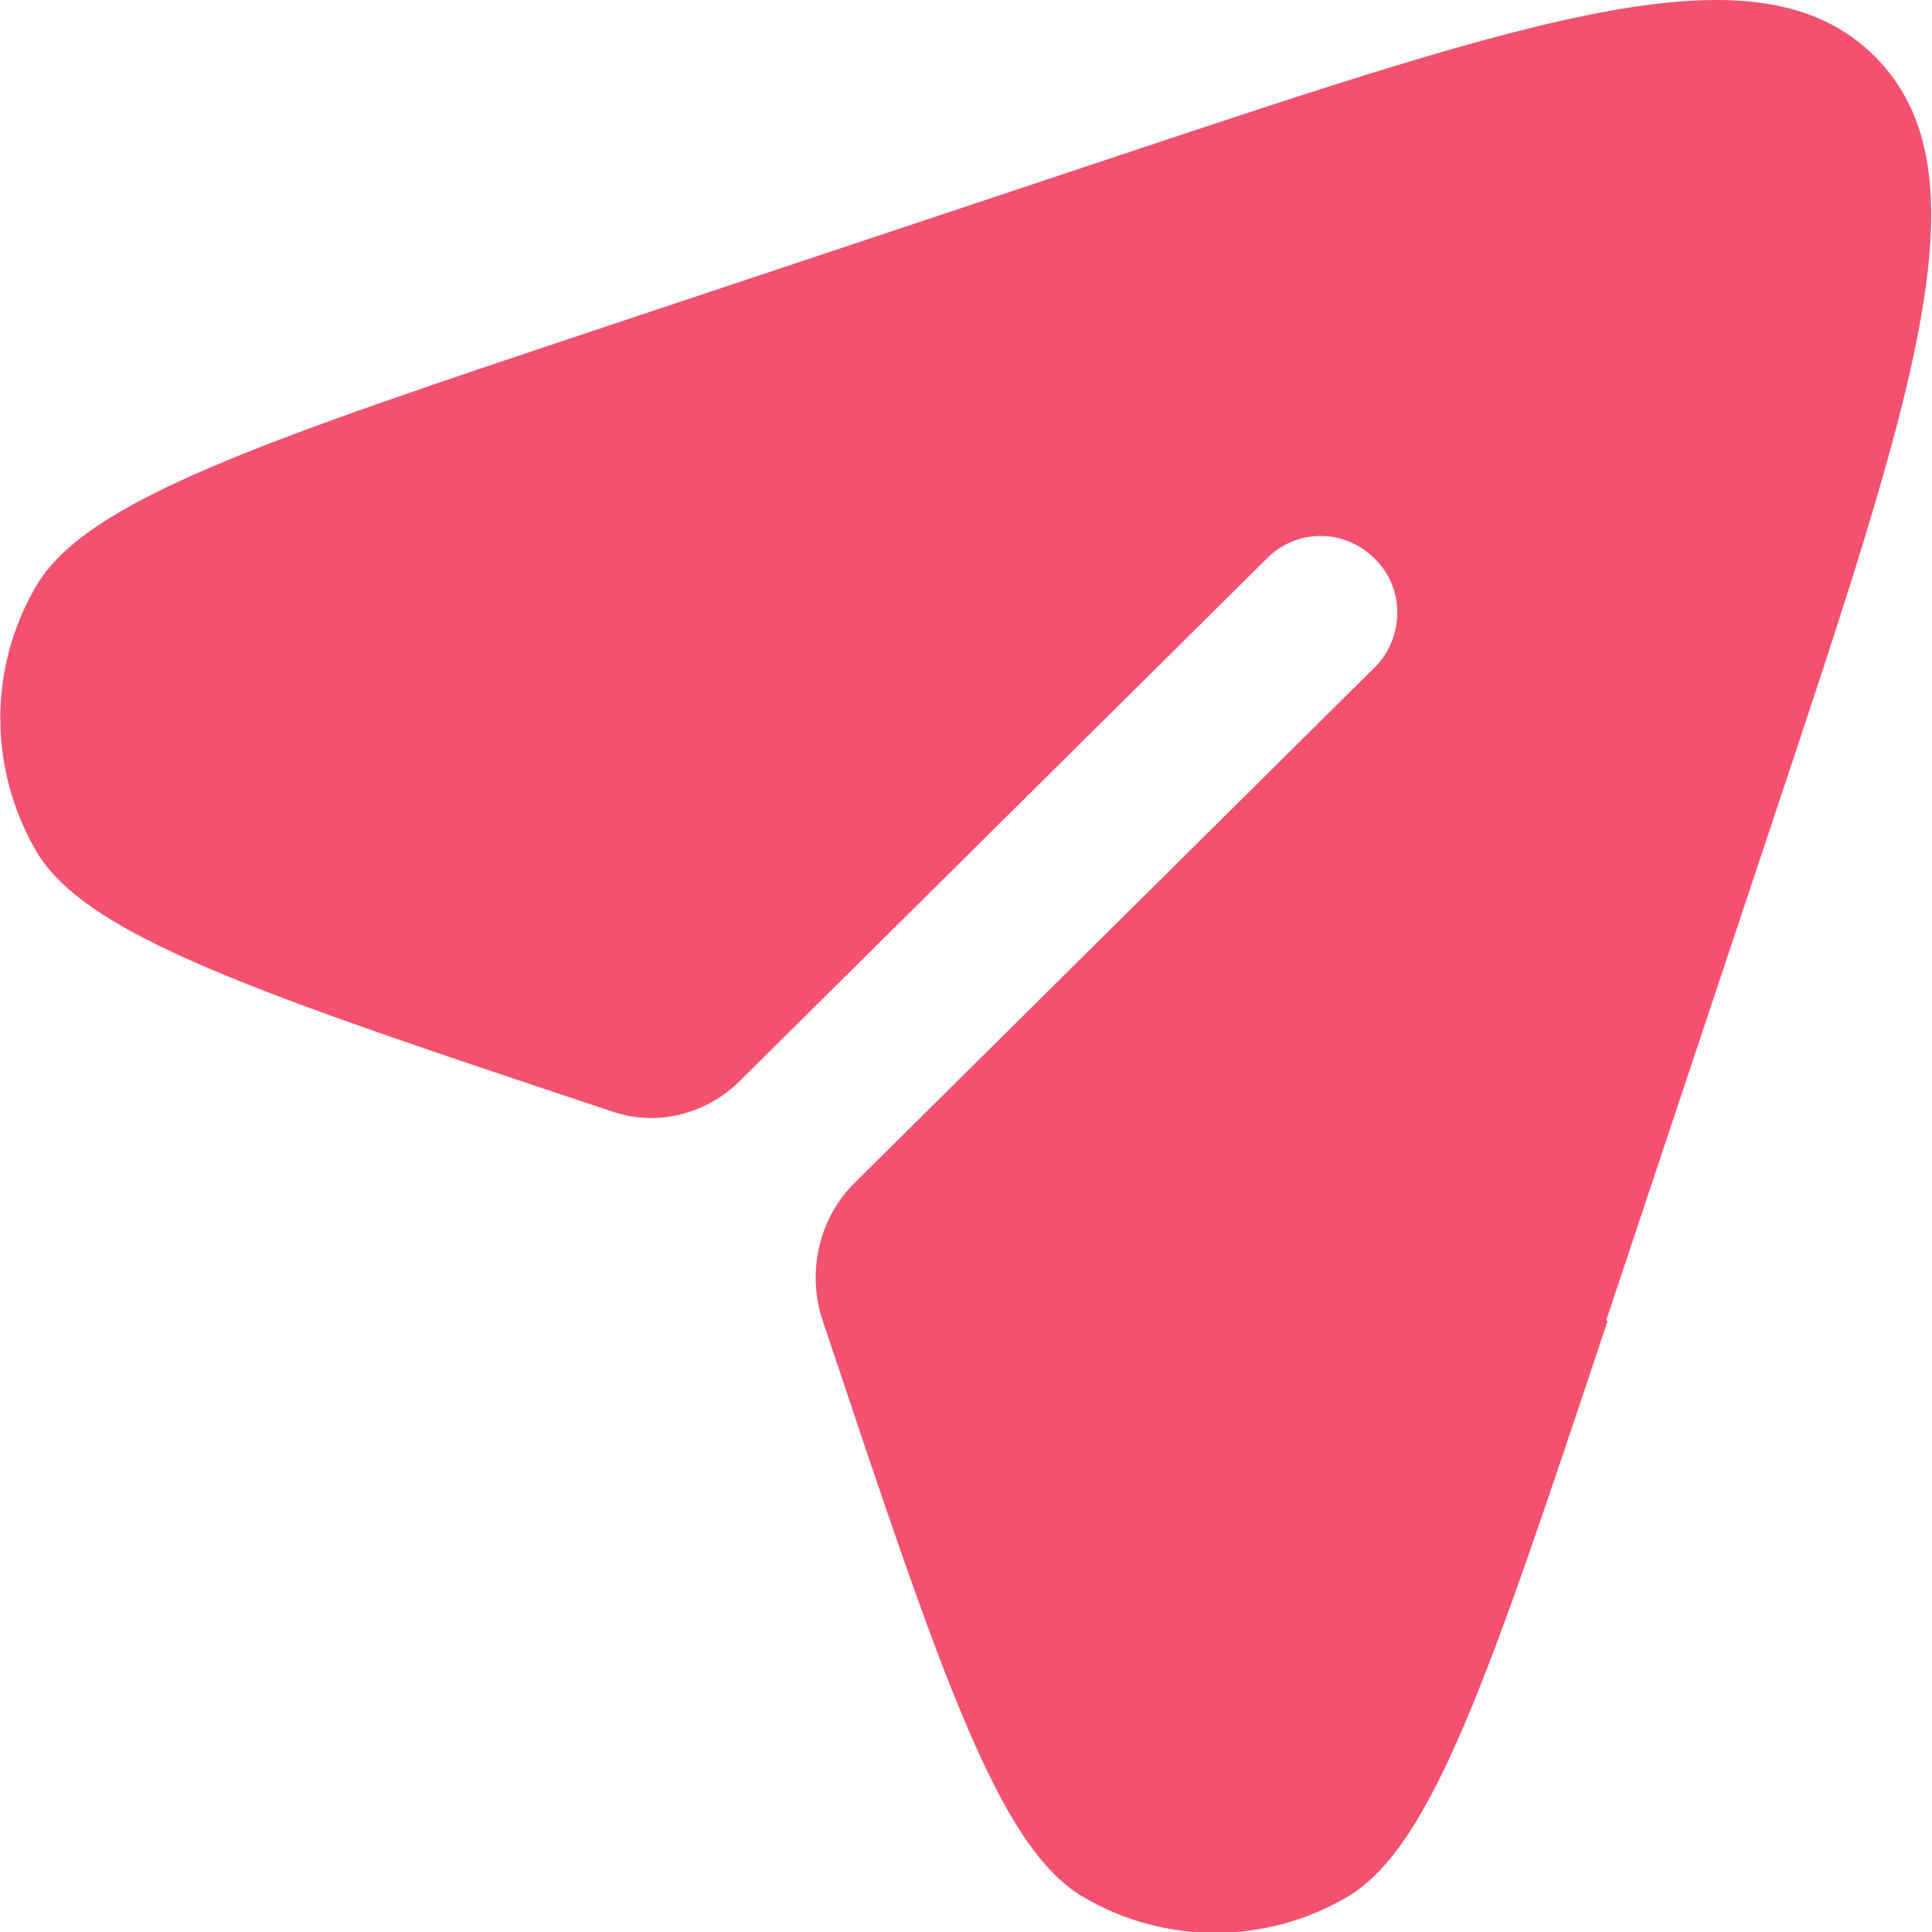 <svg xmlns="http://www.w3.org/2000/svg" data-name="Layer 2" viewBox="0 0 16.67 16.67"><path fill="#f25270" d="m13.86 11.39 1.43-4.29c1.25-3.75 1.87-5.62.89-6.61-.99-.99-2.86-.37-6.61.88L5.28 2.8C2.25 3.81.74 4.32.31 5.06c-.41.7-.41 1.57 0 2.28.43.74 1.94 1.24 4.97 2.25.38.13.79.03 1.08-.24l4.59-4.55c.27-.25.68-.23.93.04.24.25.23.65 0 .9l-4.51 4.47c-.31.31-.41.78-.27 1.19 1.01 3.02 1.51 4.54 2.25 4.97.7.41 1.57.41 2.27 0 .74-.43 1.24-1.94 2.25-4.97z" data-name="Layer 1"/></svg>